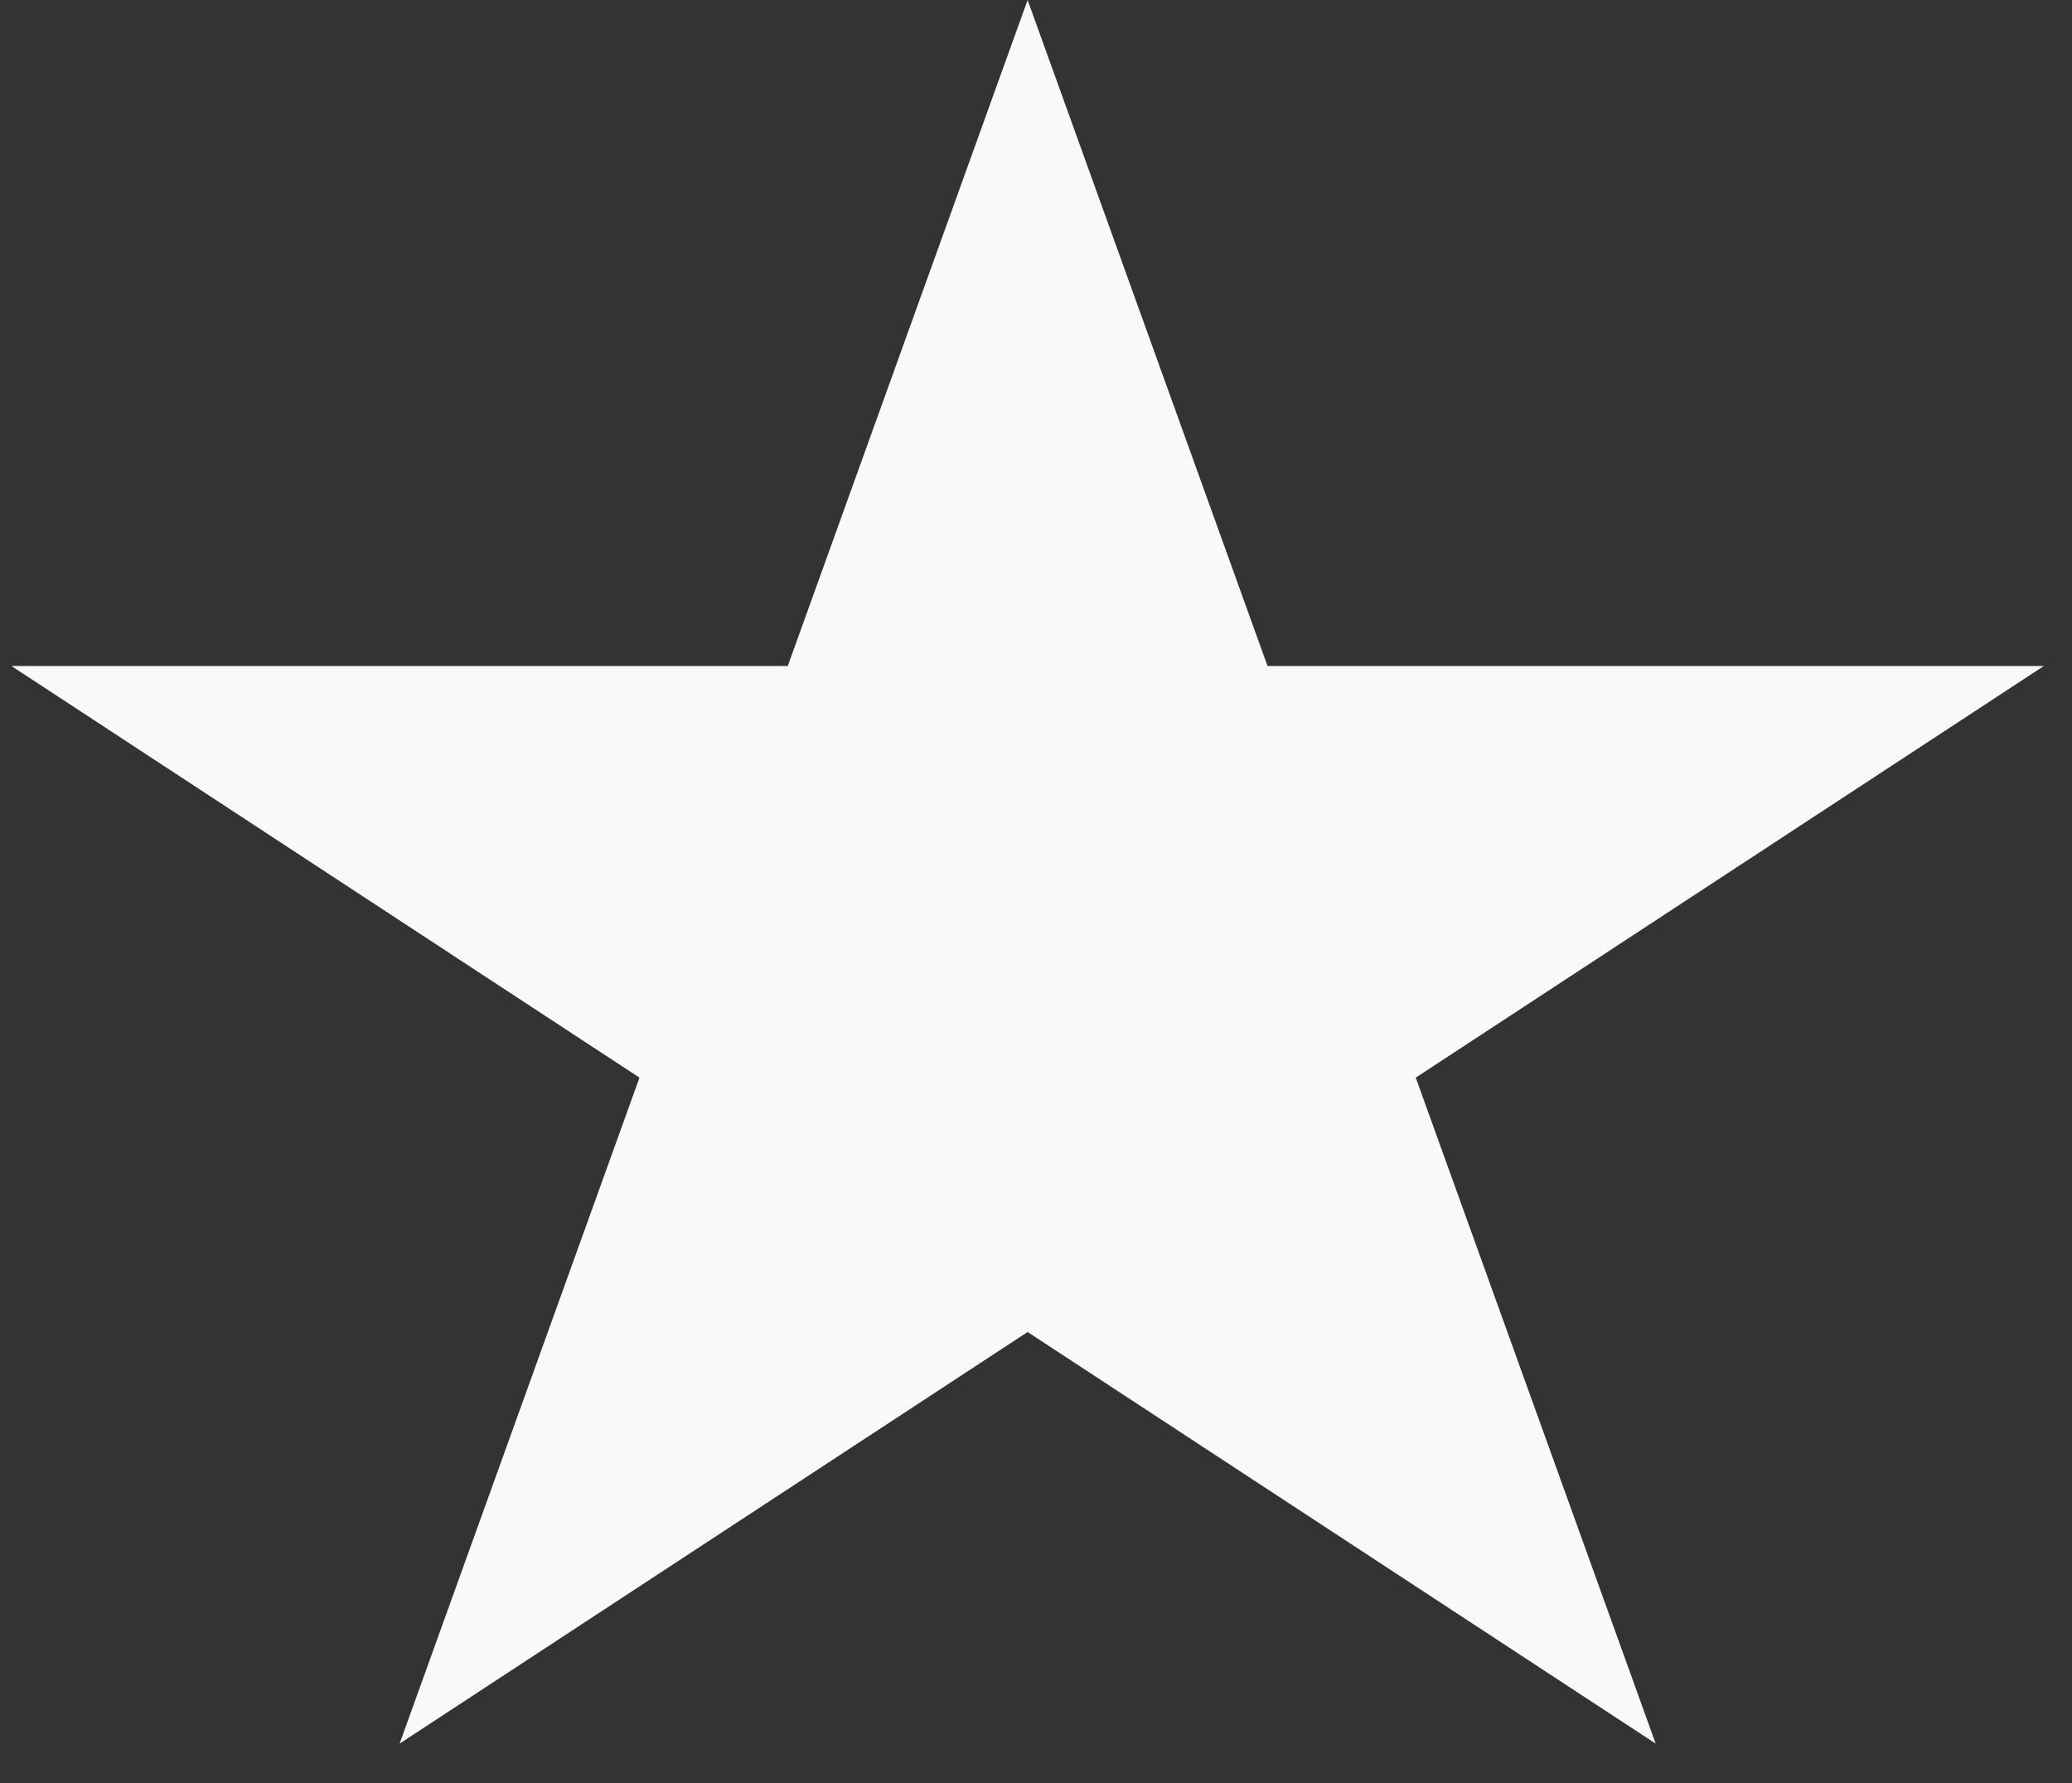 <svg xmlns="http://www.w3.org/2000/svg" width="43" height="37" viewBox="0 0 43 37" fill="none">
  <rect x="0" y="0" width="43" height="37" fill="#333333" stroke="none"/>
  <path d="M21.326 0L26.305 13.82H42.415L29.381 22.361L34.36 36.18L21.326 27.639L8.293 36.18L13.271 22.361L0.238 13.82H16.348L21.326 0Z" fill="#F9F9F9"/>
</svg>